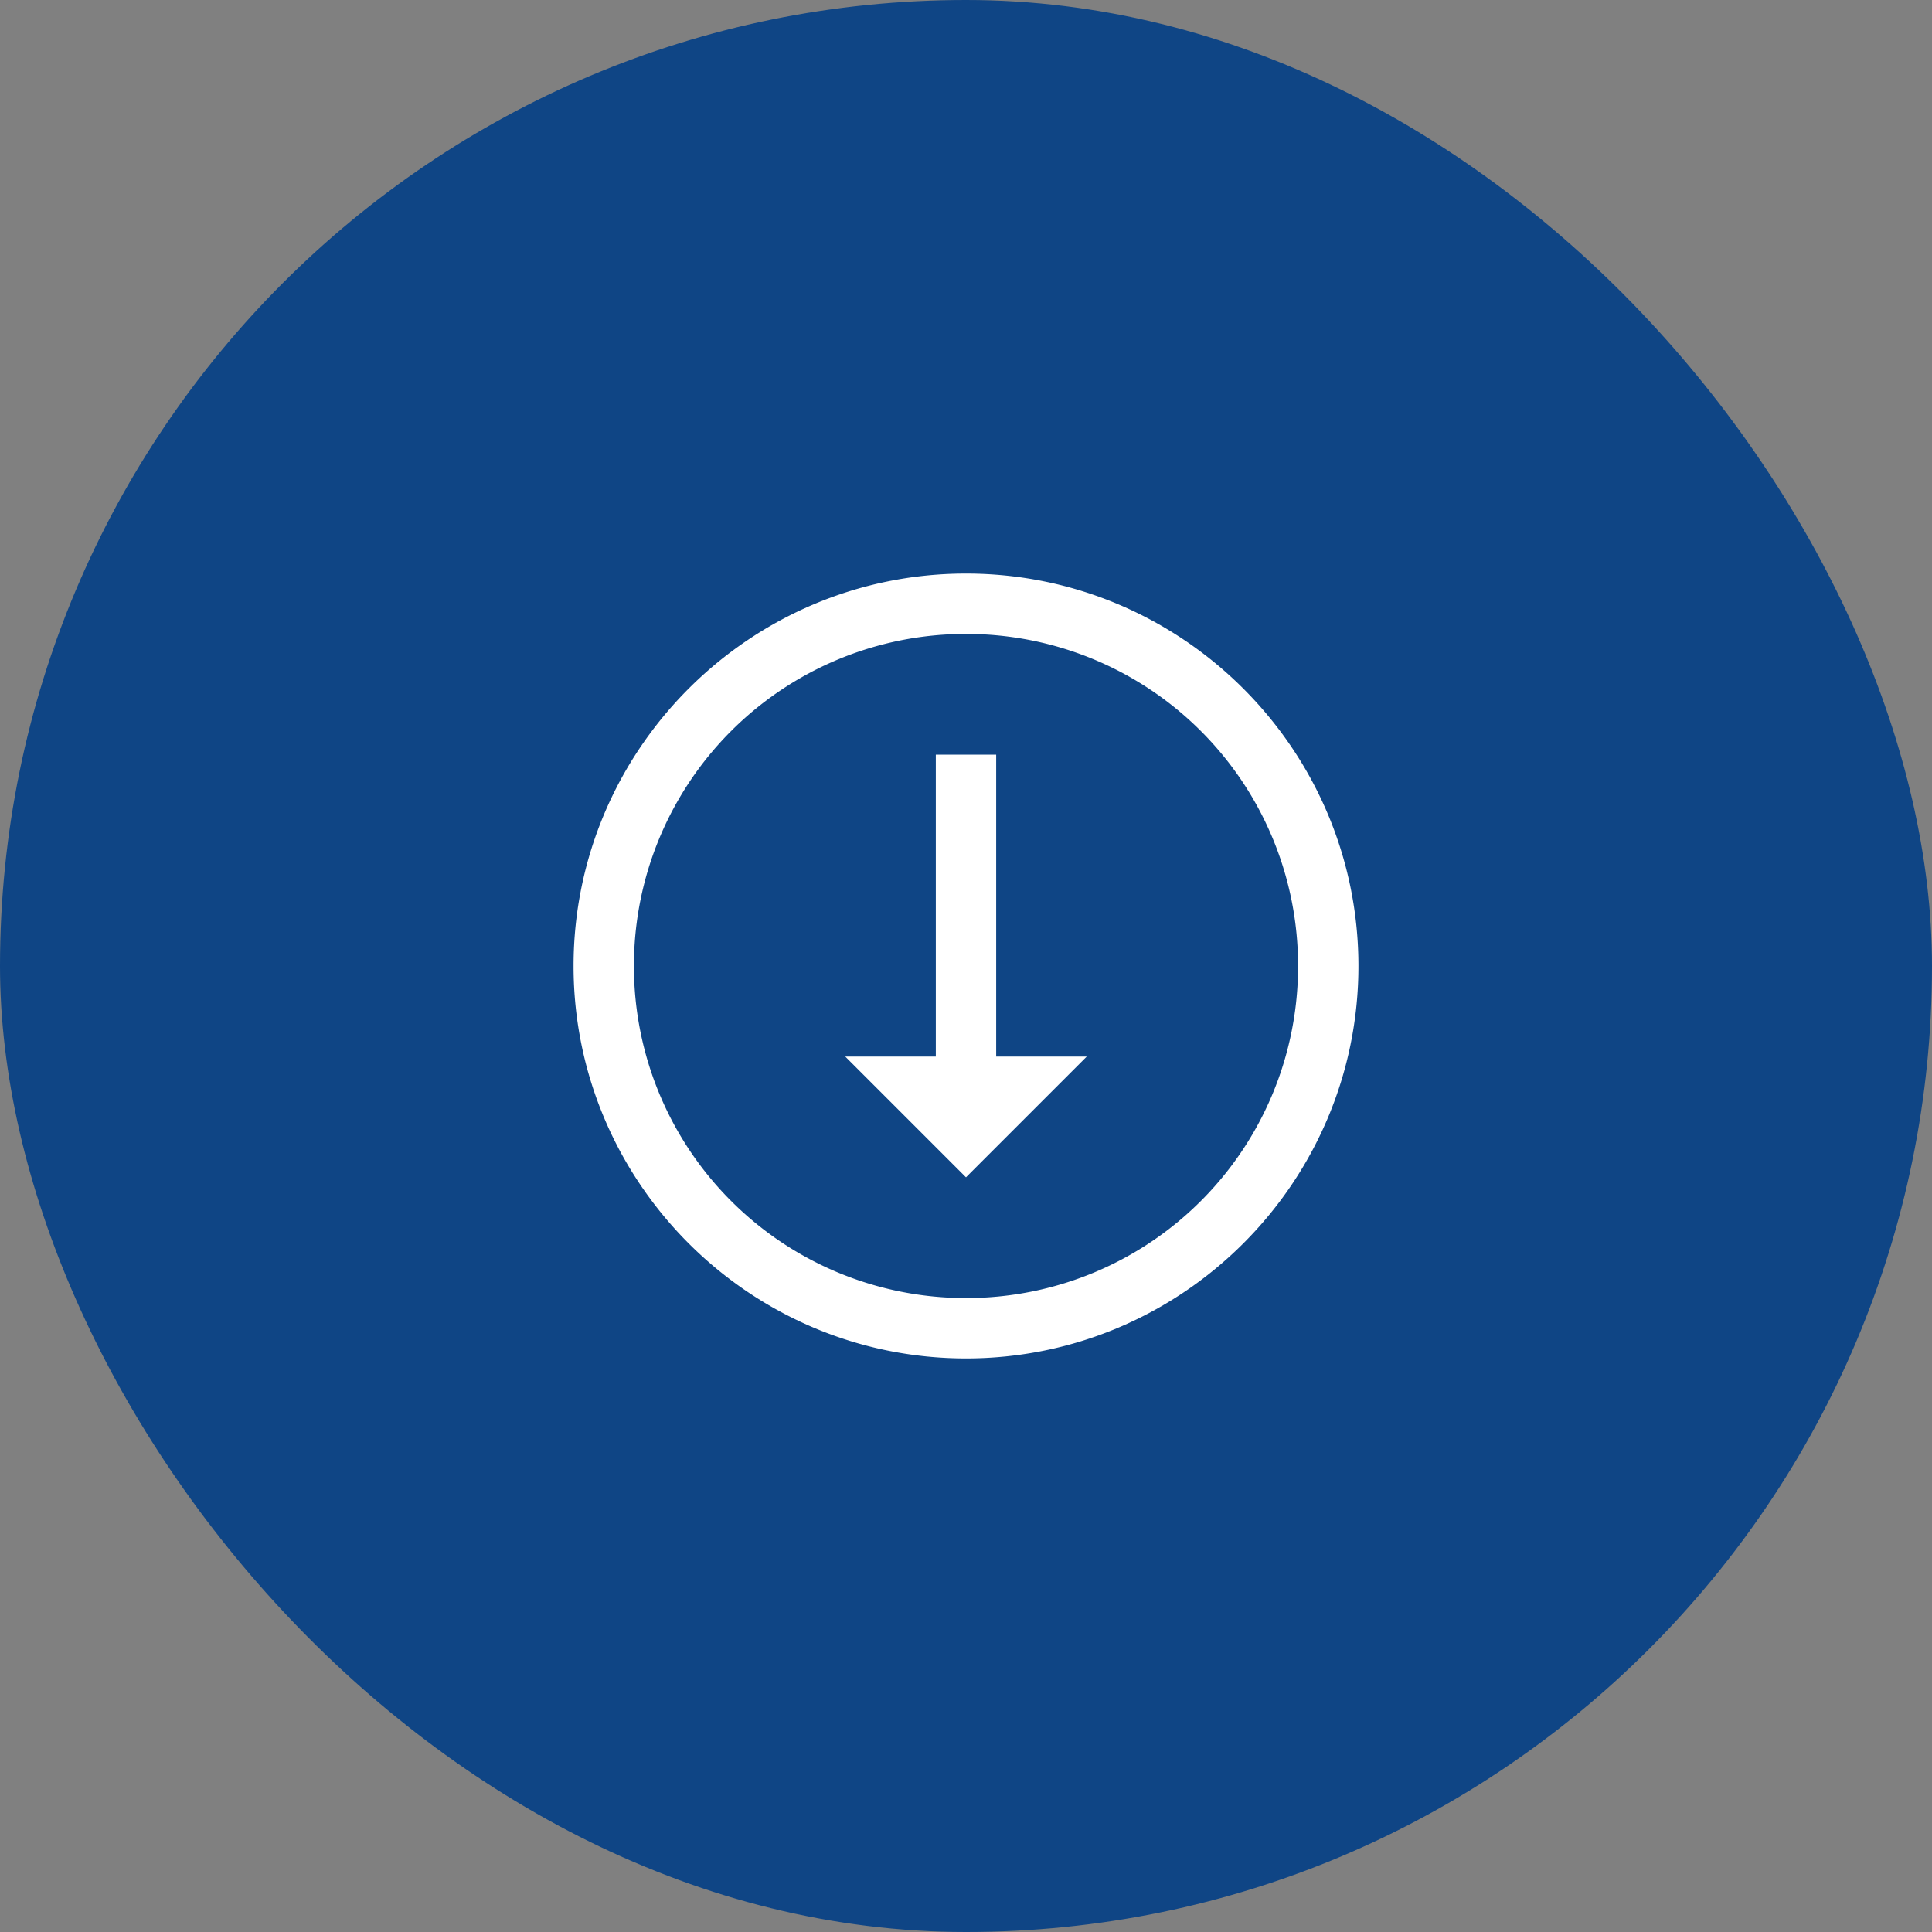 <svg width="48" height="48" viewBox="0 0 48 48" fill="none" xmlns="http://www.w3.org/2000/svg"><rect x="0" y="0" width="48" height="48" fill="#808080" stroke="none"/><rect width="48" height="48" rx="24" fill="#0F4585"/><path d="M24 14.25c-5.376 0-9.75 4.374-9.75 9.75s4.374 9.75 9.75 9.75 9.75-4.374 9.75-9.75-4.374-9.75-9.75-9.75m0 1.5A8.24 8.24 0 0 1 32.25 24 8.24 8.24 0 0 1 24 32.25 8.24 8.24 0 0 1 15.75 24 8.24 8.24 0 0 1 24 15.75m-.75 3v7.5H21l3 3 3-3h-2.25v-7.5z" fill="#fff"/></svg>